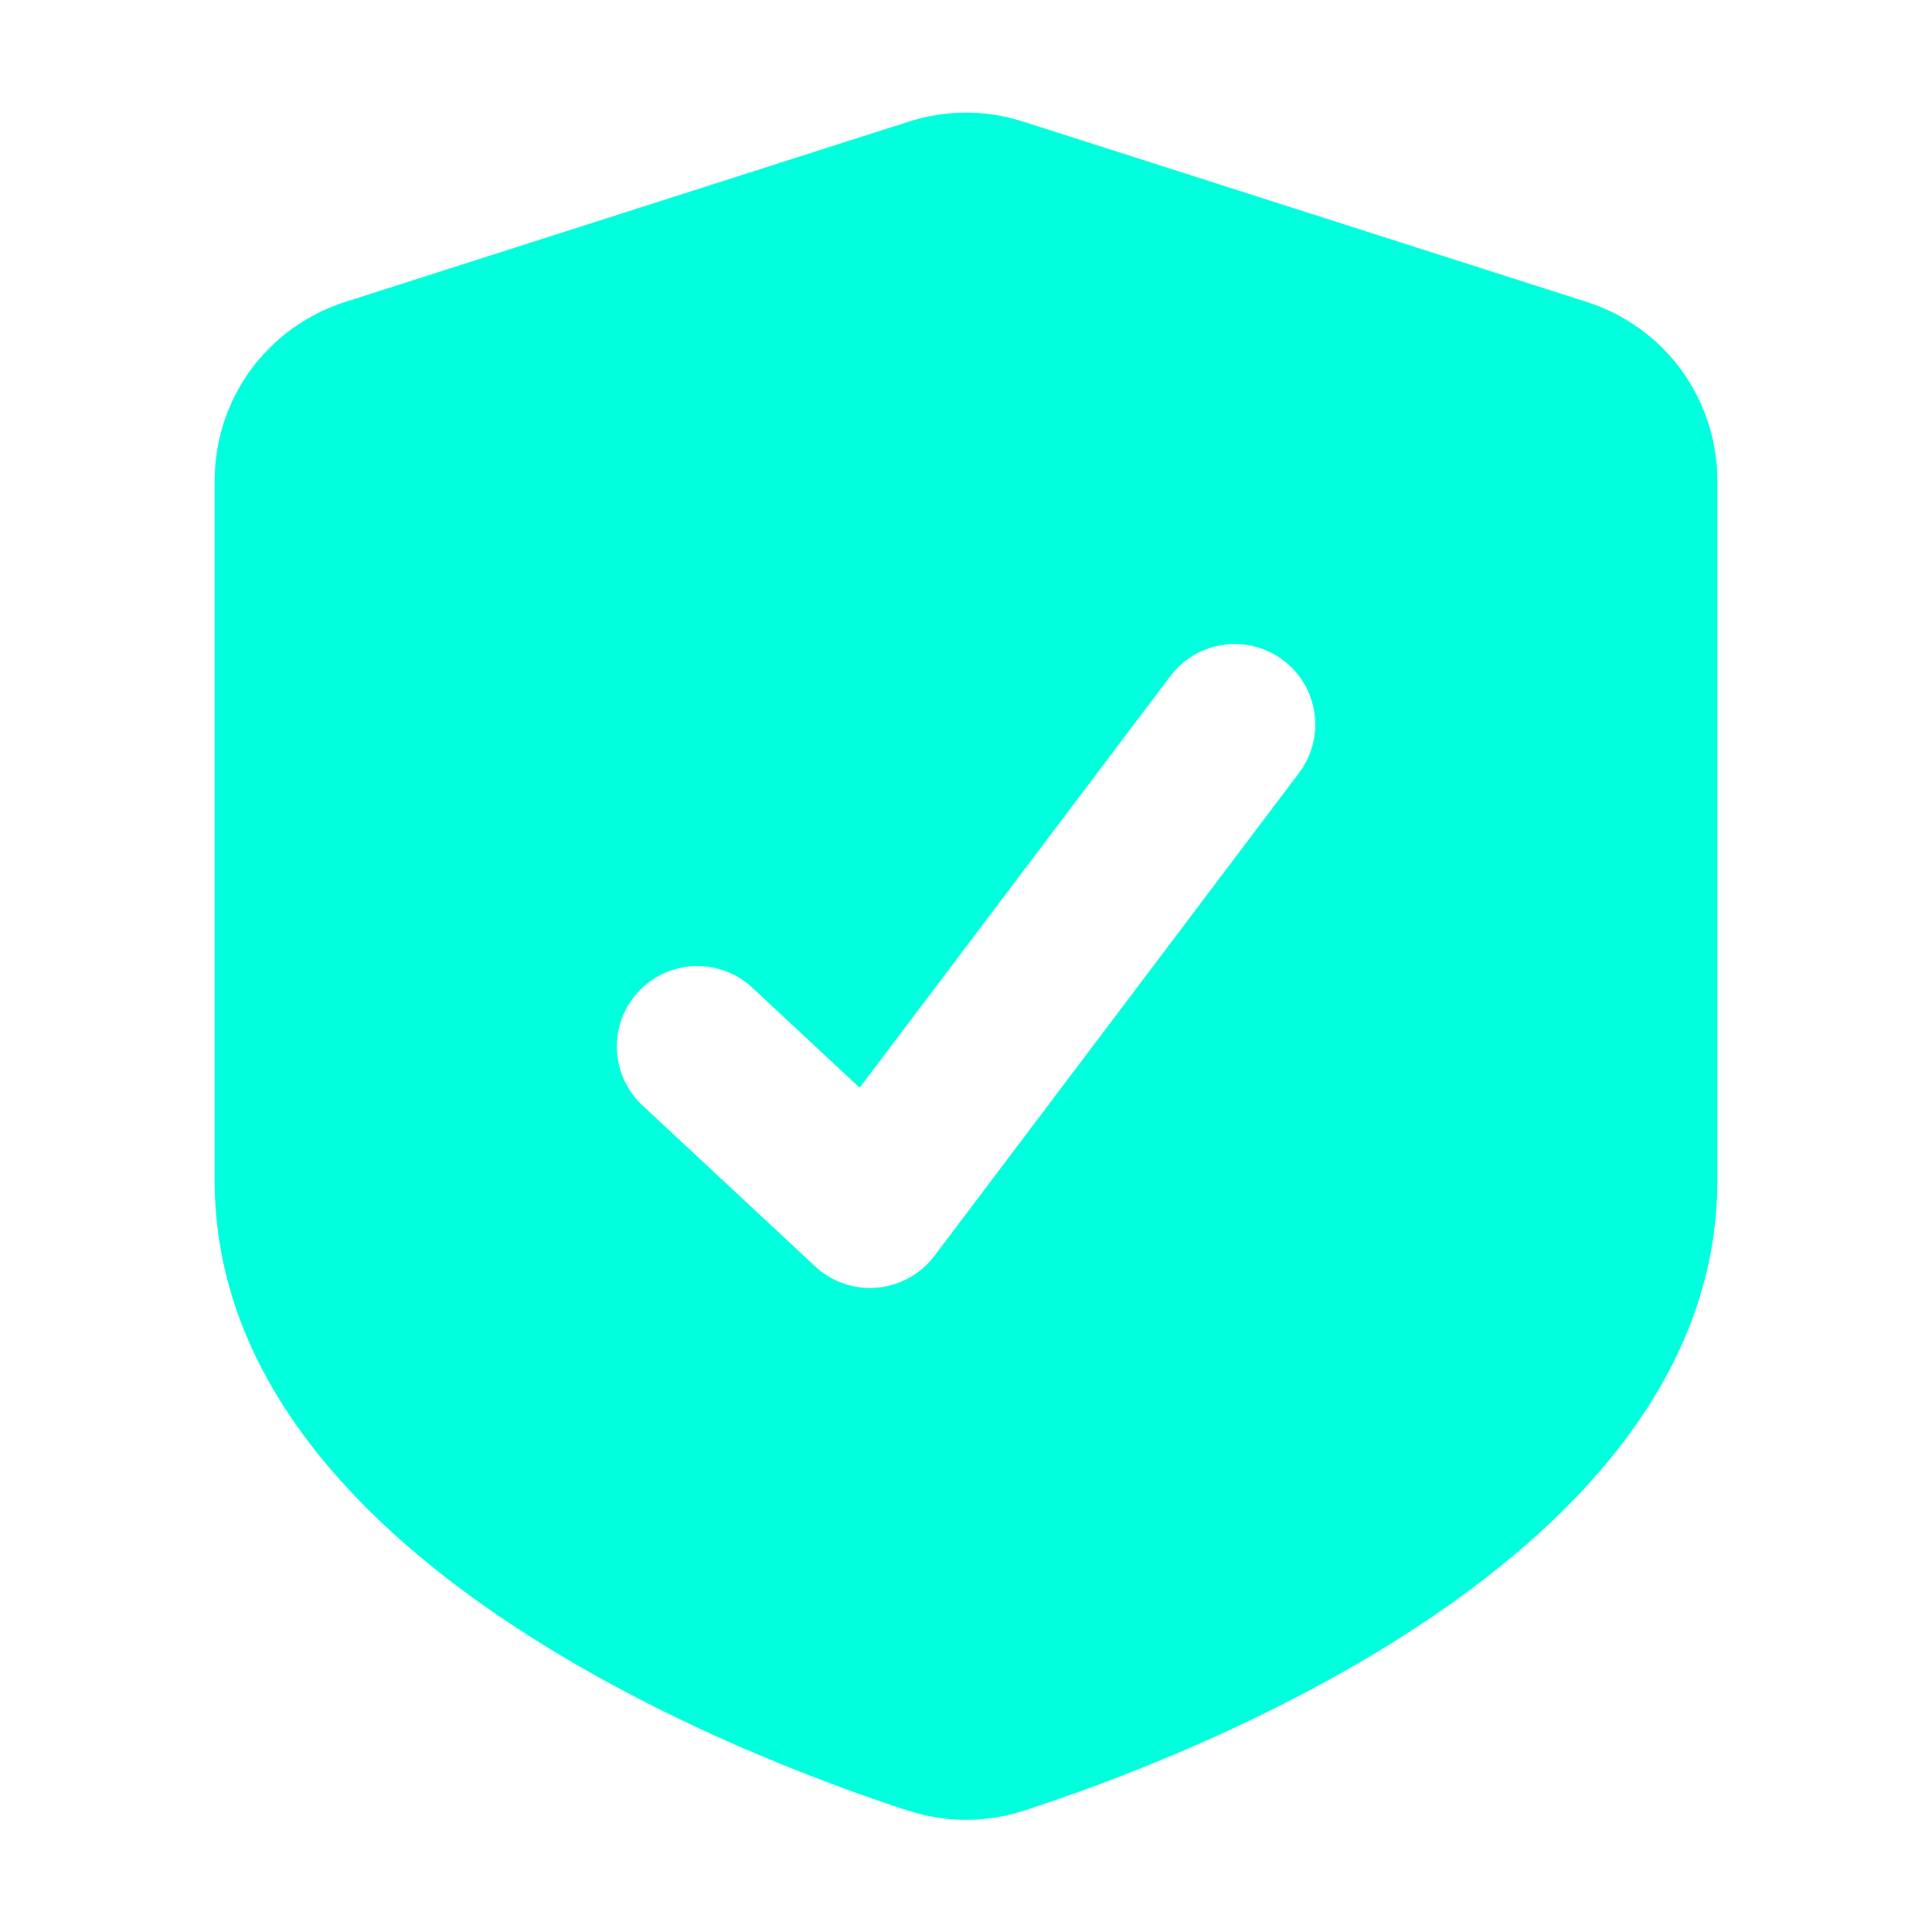 <svg width="18" height="18" viewBox="0 0 18 18" fill="none" xmlns="http://www.w3.org/2000/svg">
<path d="M14.783 2.813L9.533 1.133C9.184 1.021 8.815 1.022 8.467 1.133L3.216 2.813C2.488 3.046 2 3.716 2 4.48V11C2 14.508 6.946 16.379 8.46 16.869C8.637 16.926 8.818 16.955 9 16.955C9.182 16.955 9.362 16.927 9.538 16.87C11.054 16.38 16 14.509 16 11.001V4.48C16 3.716 15.511 3.046 14.783 2.813ZM12.102 7.202L8.705 11.702C8.577 11.871 8.383 11.978 8.171 11.997C8.15 11.999 8.128 12 8.106 12C7.917 12 7.734 11.929 7.595 11.799L5.986 10.299C5.683 10.016 5.666 9.542 5.948 9.239C6.232 8.936 6.706 8.92 7.008 9.201L8.009 10.134L10.905 6.298C11.155 5.968 11.625 5.902 11.956 6.152C12.287 6.402 12.352 6.871 12.102 7.202Z" fill="#00FFDD"/>
</svg>
